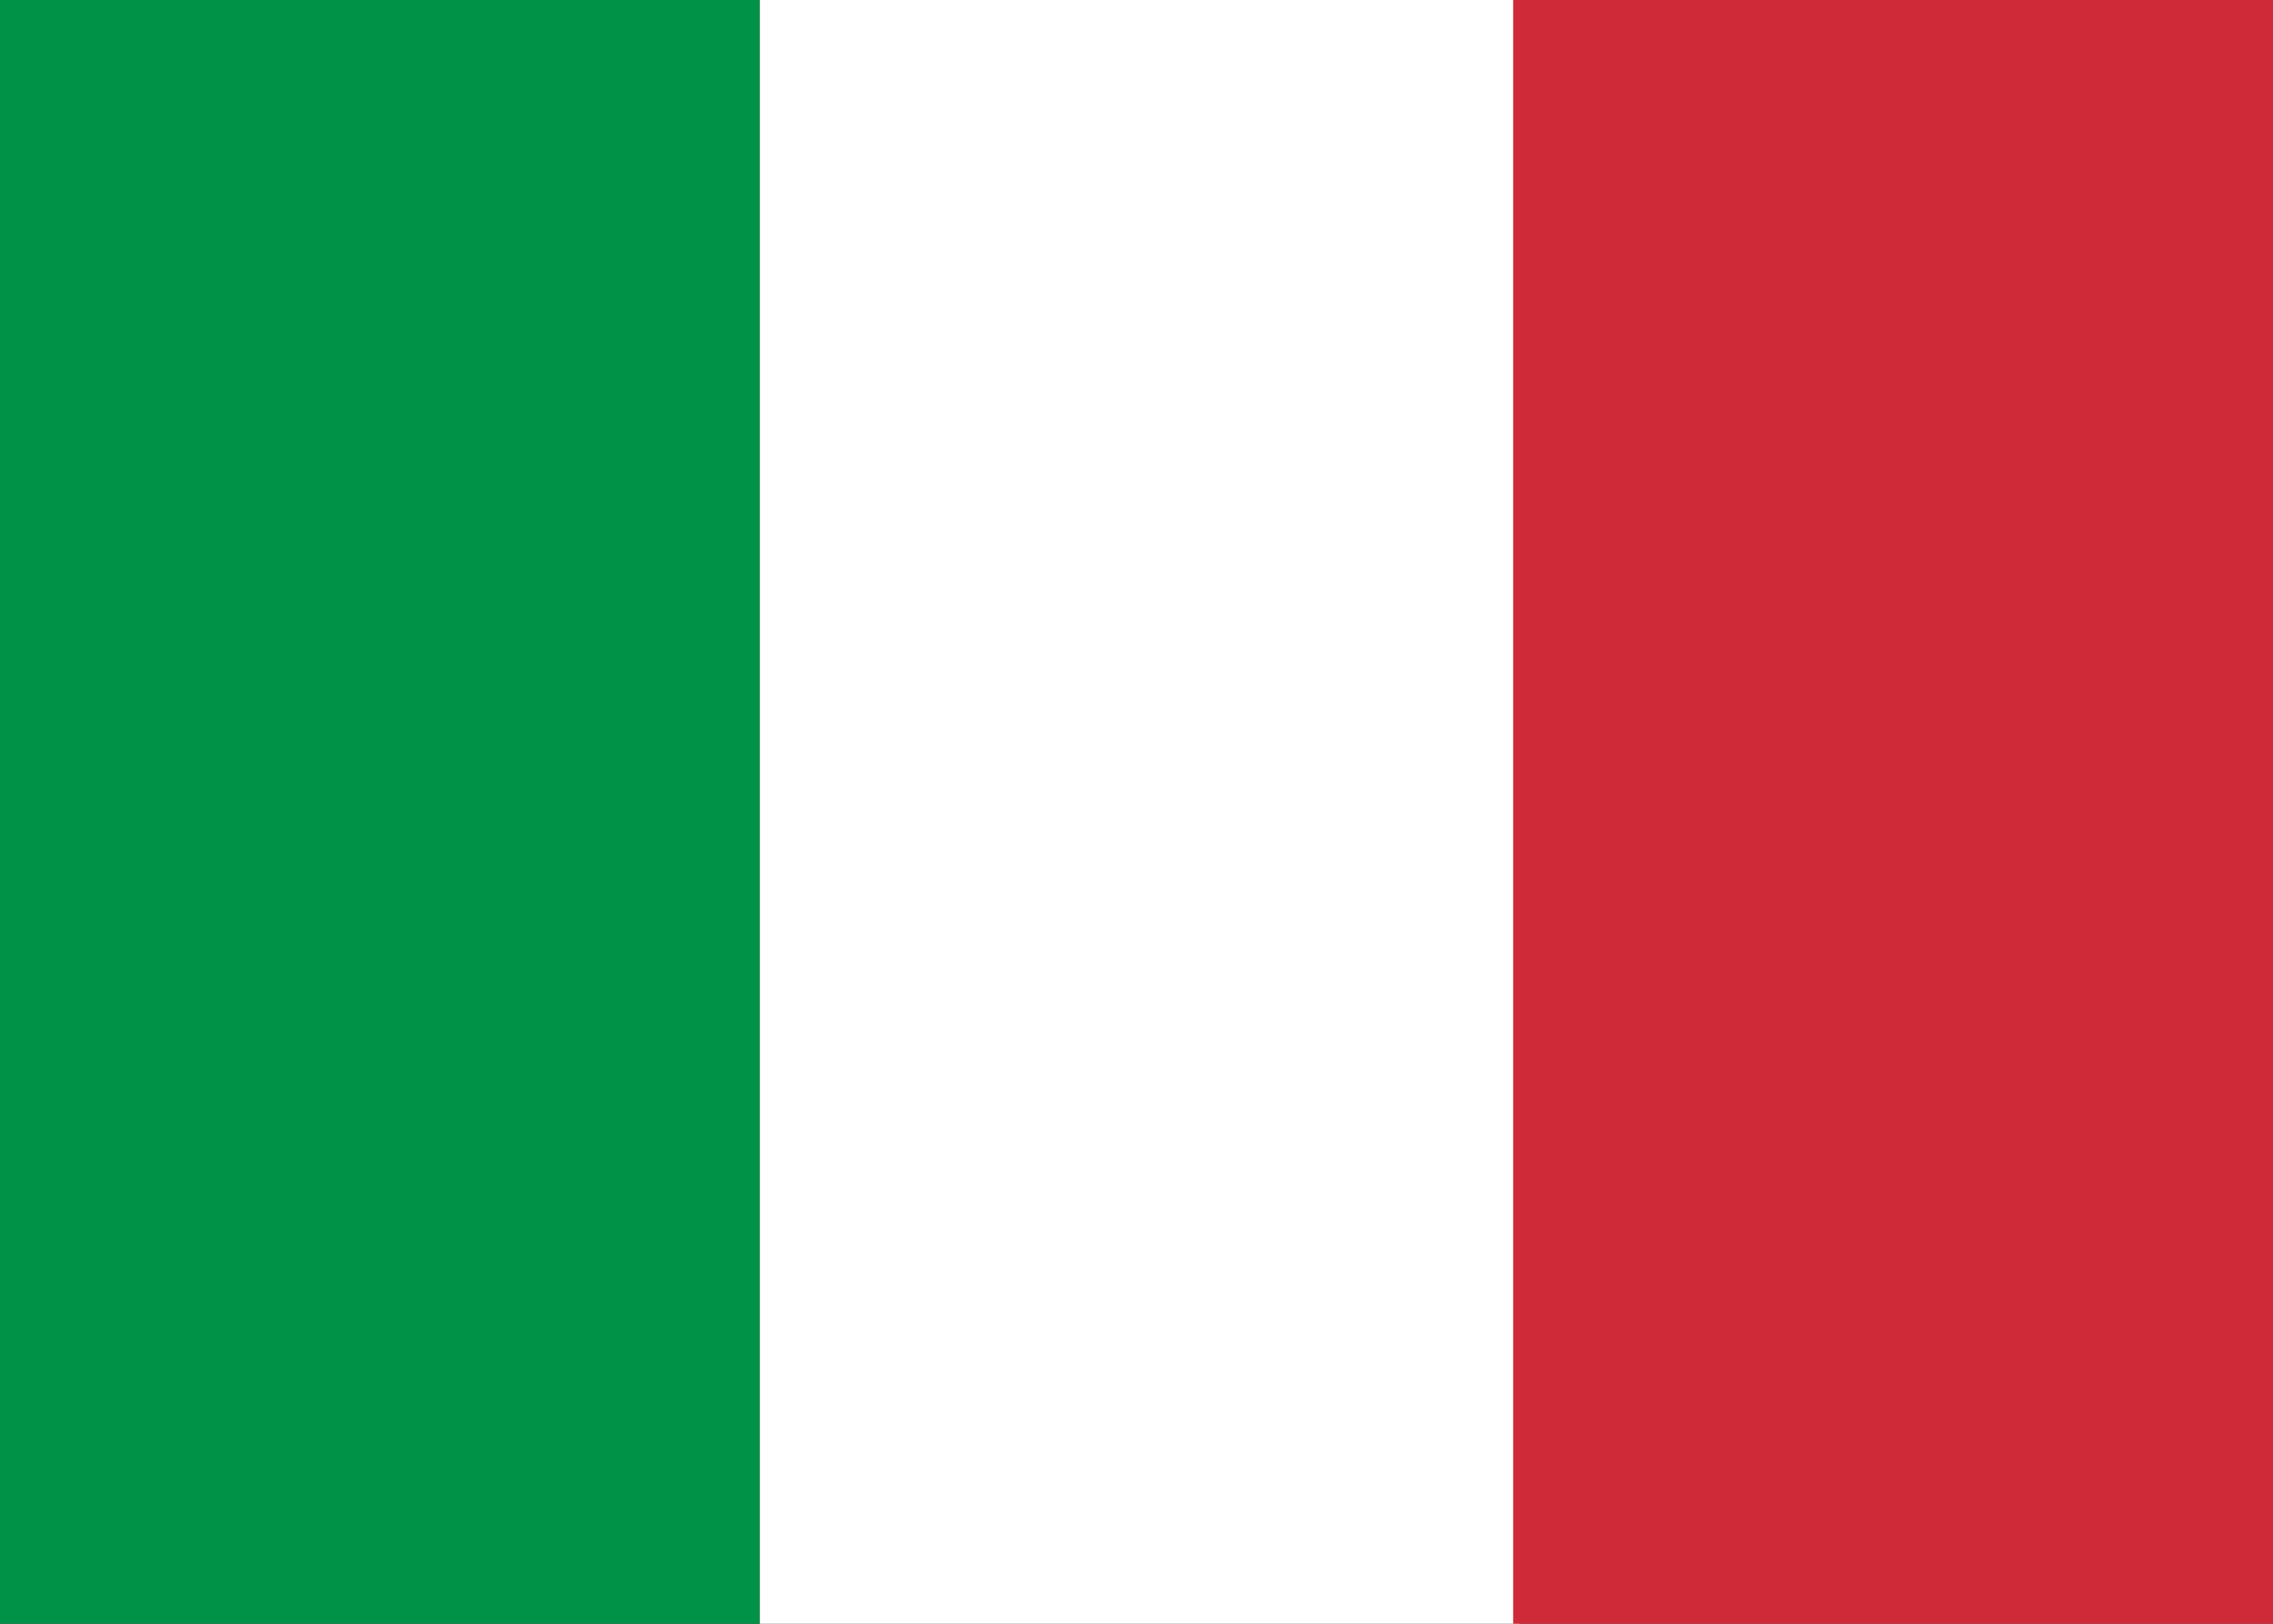 <?xml version="1.0" encoding="utf-8"?>
<!-- Generator: Adobe Illustrator 28.0.0, SVG Export Plug-In . SVG Version: 6.00 Build 0)  -->
<svg version="1.1" id="Layer_2_00000147201417093370715000000010876249014910796960_"
	 xmlns="http://www.w3.org/2000/svg" xmlns:xlink="http://www.w3.org/1999/xlink" x="0px" y="0px" viewBox="0 0 35 25"
	 style="enable-background:new 0 0 35 25;" xml:space="preserve">
<rect x="0" y="0" width="35" height="25" fill="#333333" stroke="none"/>
<style type="text/css">
	.st0{fill:#009247;}
	.st1{fill:#FFFFFF;}
	.st2{fill:#CF2A38;}
</style>
<g id="flags">
	<rect y="0" class="st0" width="11.7" height="25"/>
	<rect x="11.7" y="0" class="st1" width="11.7" height="25"/>
	<rect x="23.3" y="0" class="st2" width="11.7" height="25"/>
</g>
</svg>
